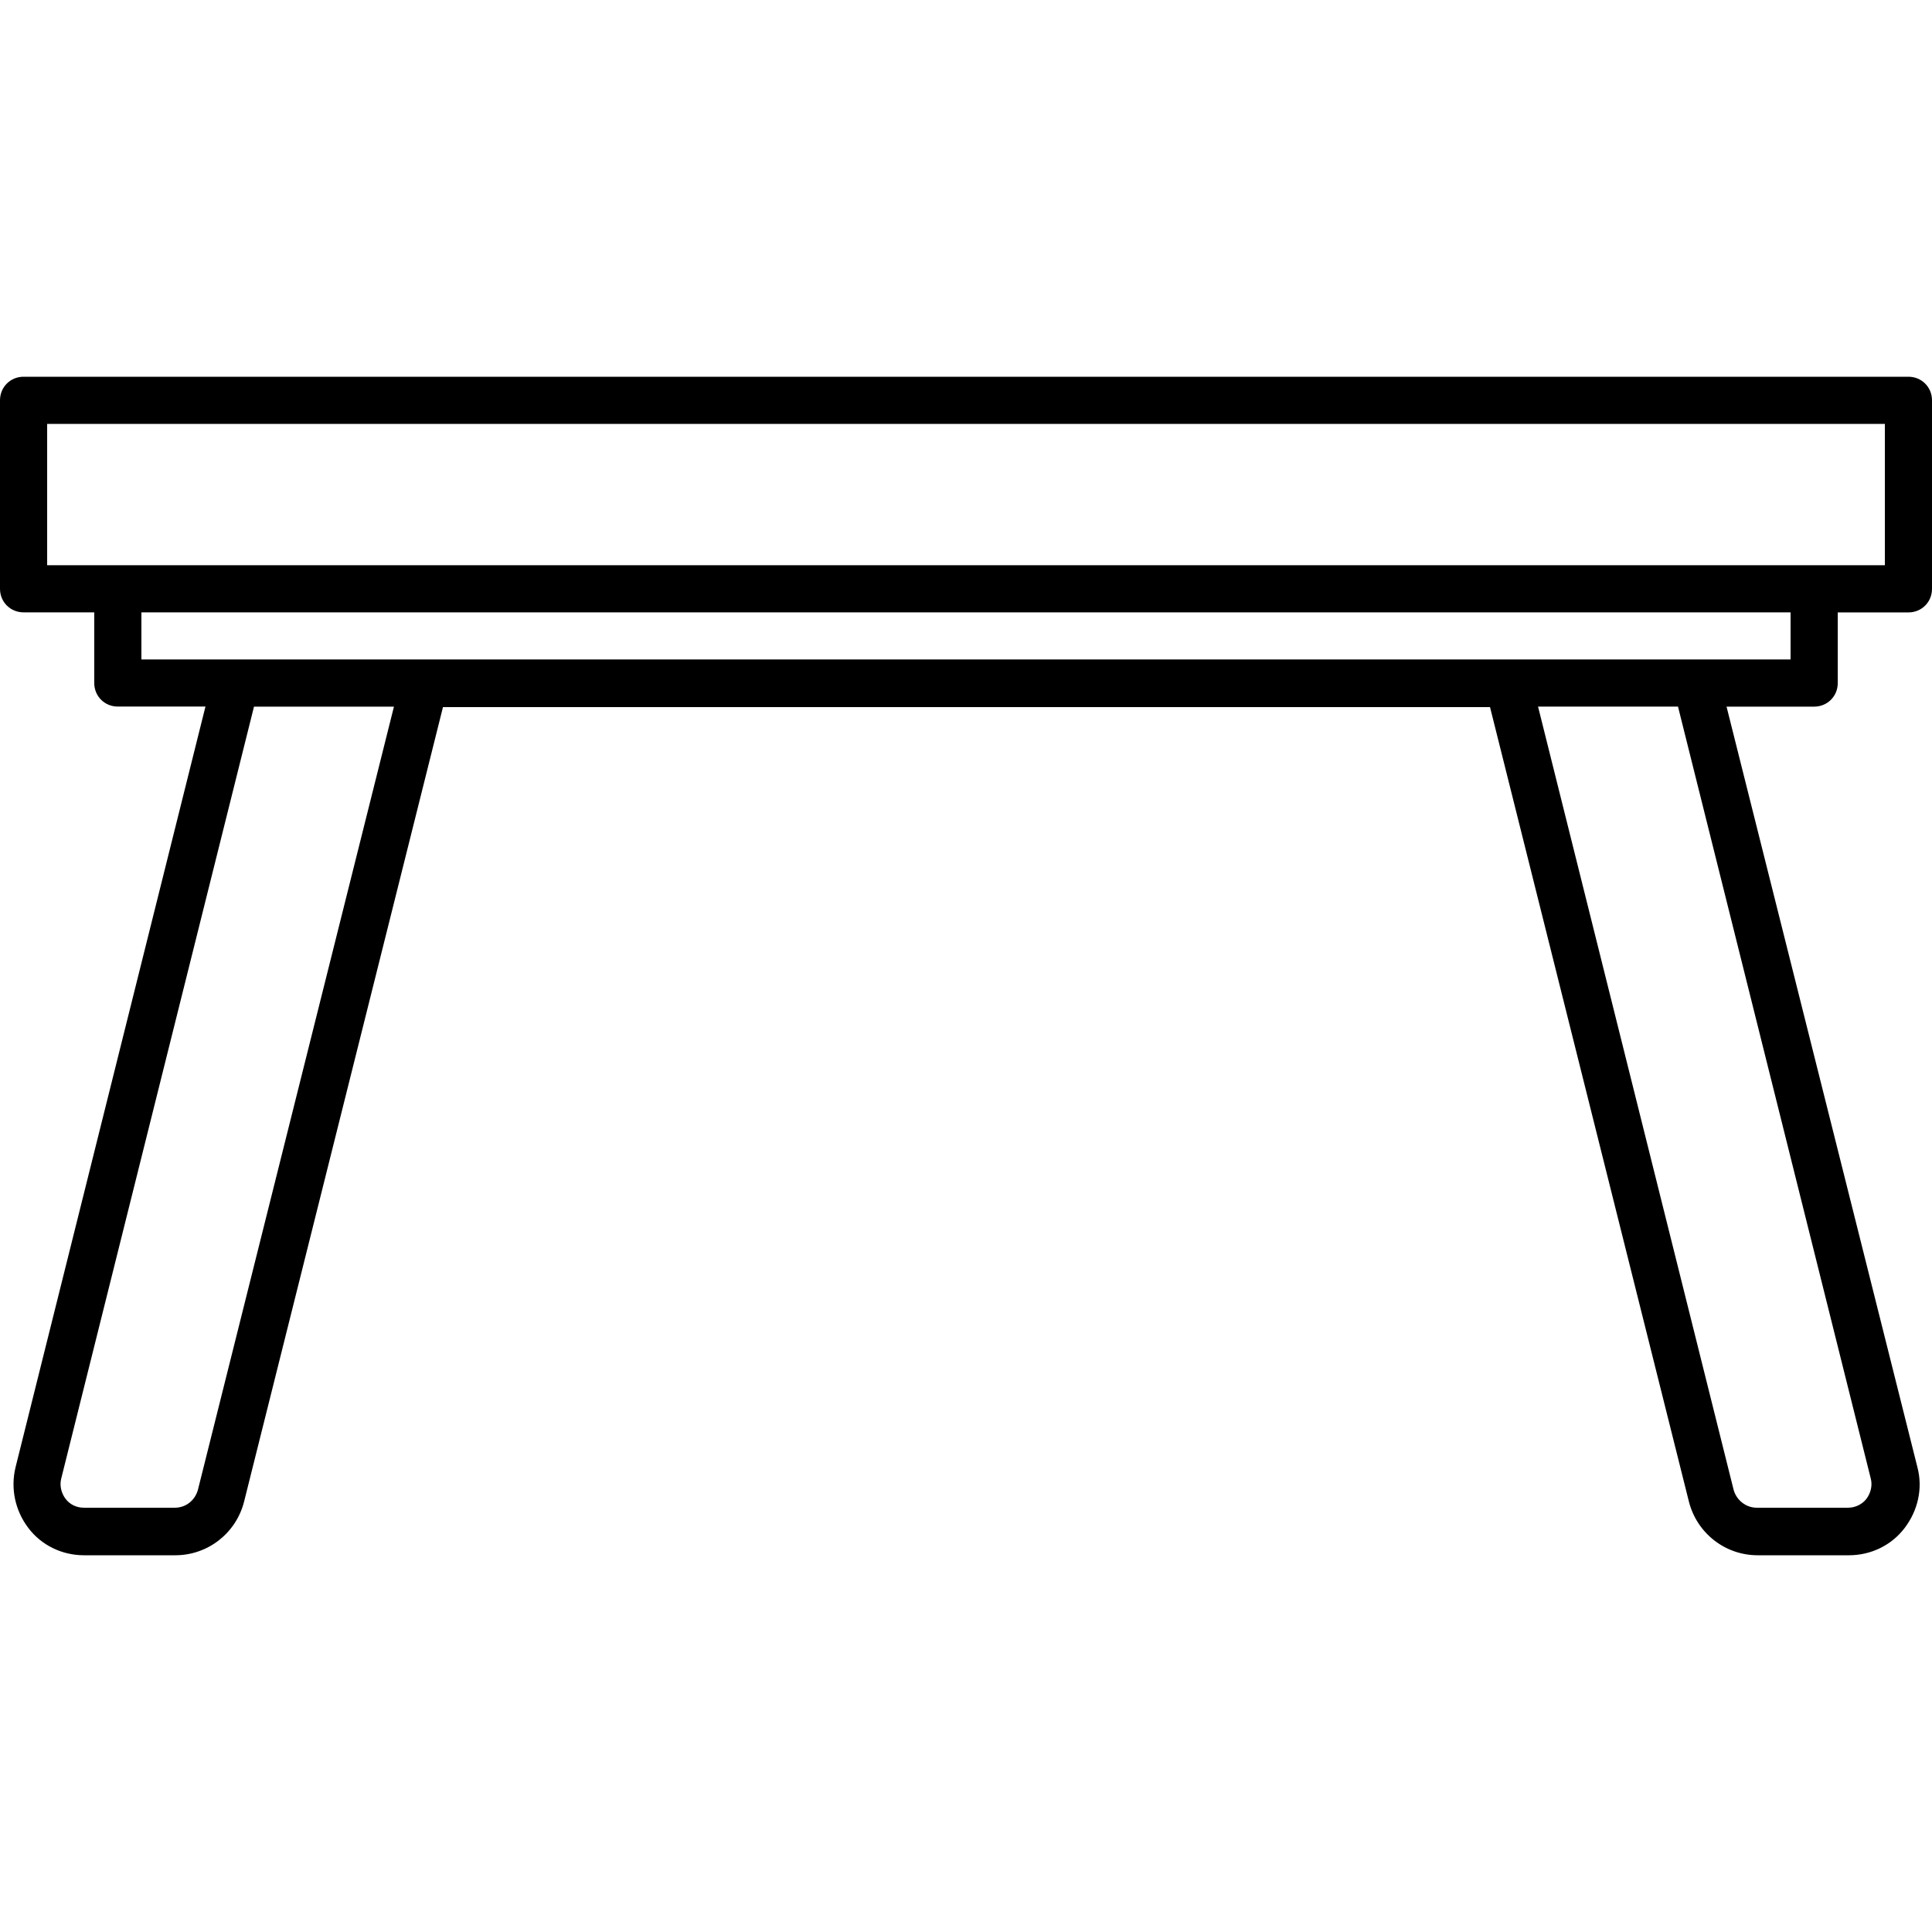 <?xml version="1.0" encoding="utf-8"?>
<!-- Generator: Adobe Illustrator 16.0.0, SVG Export Plug-In . SVG Version: 6.00 Build 0)  -->
<!DOCTYPE svg PUBLIC "-//W3C//DTD SVG 1.1//EN" "http://www.w3.org/Graphics/SVG/1.1/DTD/svg11.dtd">
<svg version="1.1" id="katman_1" xmlns="http://www.w3.org/2000/svg" xmlns:xlink="http://www.w3.org/1999/xlink" x="0px" y="0px"
	 width="64px" height="64px" viewBox="0 0 64 64" enable-background="new 0 0 64 64" xml:space="preserve">
<g>
	<path d="M63.22,12.48H0.78c-0.437,0-0.78,0.344-0.78,0.78v6.245c0,0.437,0.344,0.78,0.78,0.78h2.342v2.341
		c0,0.437,0.344,0.78,0.78,0.78h2.904L0.516,48.601c-0.172,0.703-0.016,1.437,0.422,2.014c0.437,0.579,1.123,0.905,1.842,0.905
		h3.028c1.076,0,2.014-0.732,2.278-1.778l6.588-26.318h34.685l6.588,26.318c0.265,1.046,1.2,1.778,2.277,1.778h3.028
		c0.719,0,1.405-0.326,1.843-0.905c0.438-0.577,0.608-1.311,0.421-2.014l-6.322-25.193h2.904c0.436,0,0.78-0.344,0.78-0.78v-2.341
		h2.342c0.437,0,0.78-0.344,0.78-0.78v-6.245C64,12.824,63.656,12.48,63.22,12.48z M6.557,49.35
		c-0.094,0.343-0.391,0.595-0.765,0.595H2.779c-0.25,0-0.469-0.11-0.609-0.297c-0.141-0.188-0.202-0.438-0.141-0.672l6.385-25.568
		h4.636L6.557,49.35z M61.971,48.976c0.062,0.234,0,0.484-0.141,0.672c-0.141,0.187-0.375,0.297-0.609,0.297h-3.028
		c-0.358,0-0.672-0.252-0.765-0.595L50.95,23.407h4.636L61.971,48.976z M59.315,21.846H4.684v-1.561h3.902h6.243h34.342h6.243h3.901
		V21.846z M62.438,18.724h-2.341h-4.684h-6.243H14.829H8.586H3.902H1.562v-4.682h60.877V18.724z"/>
</g>
</svg>
